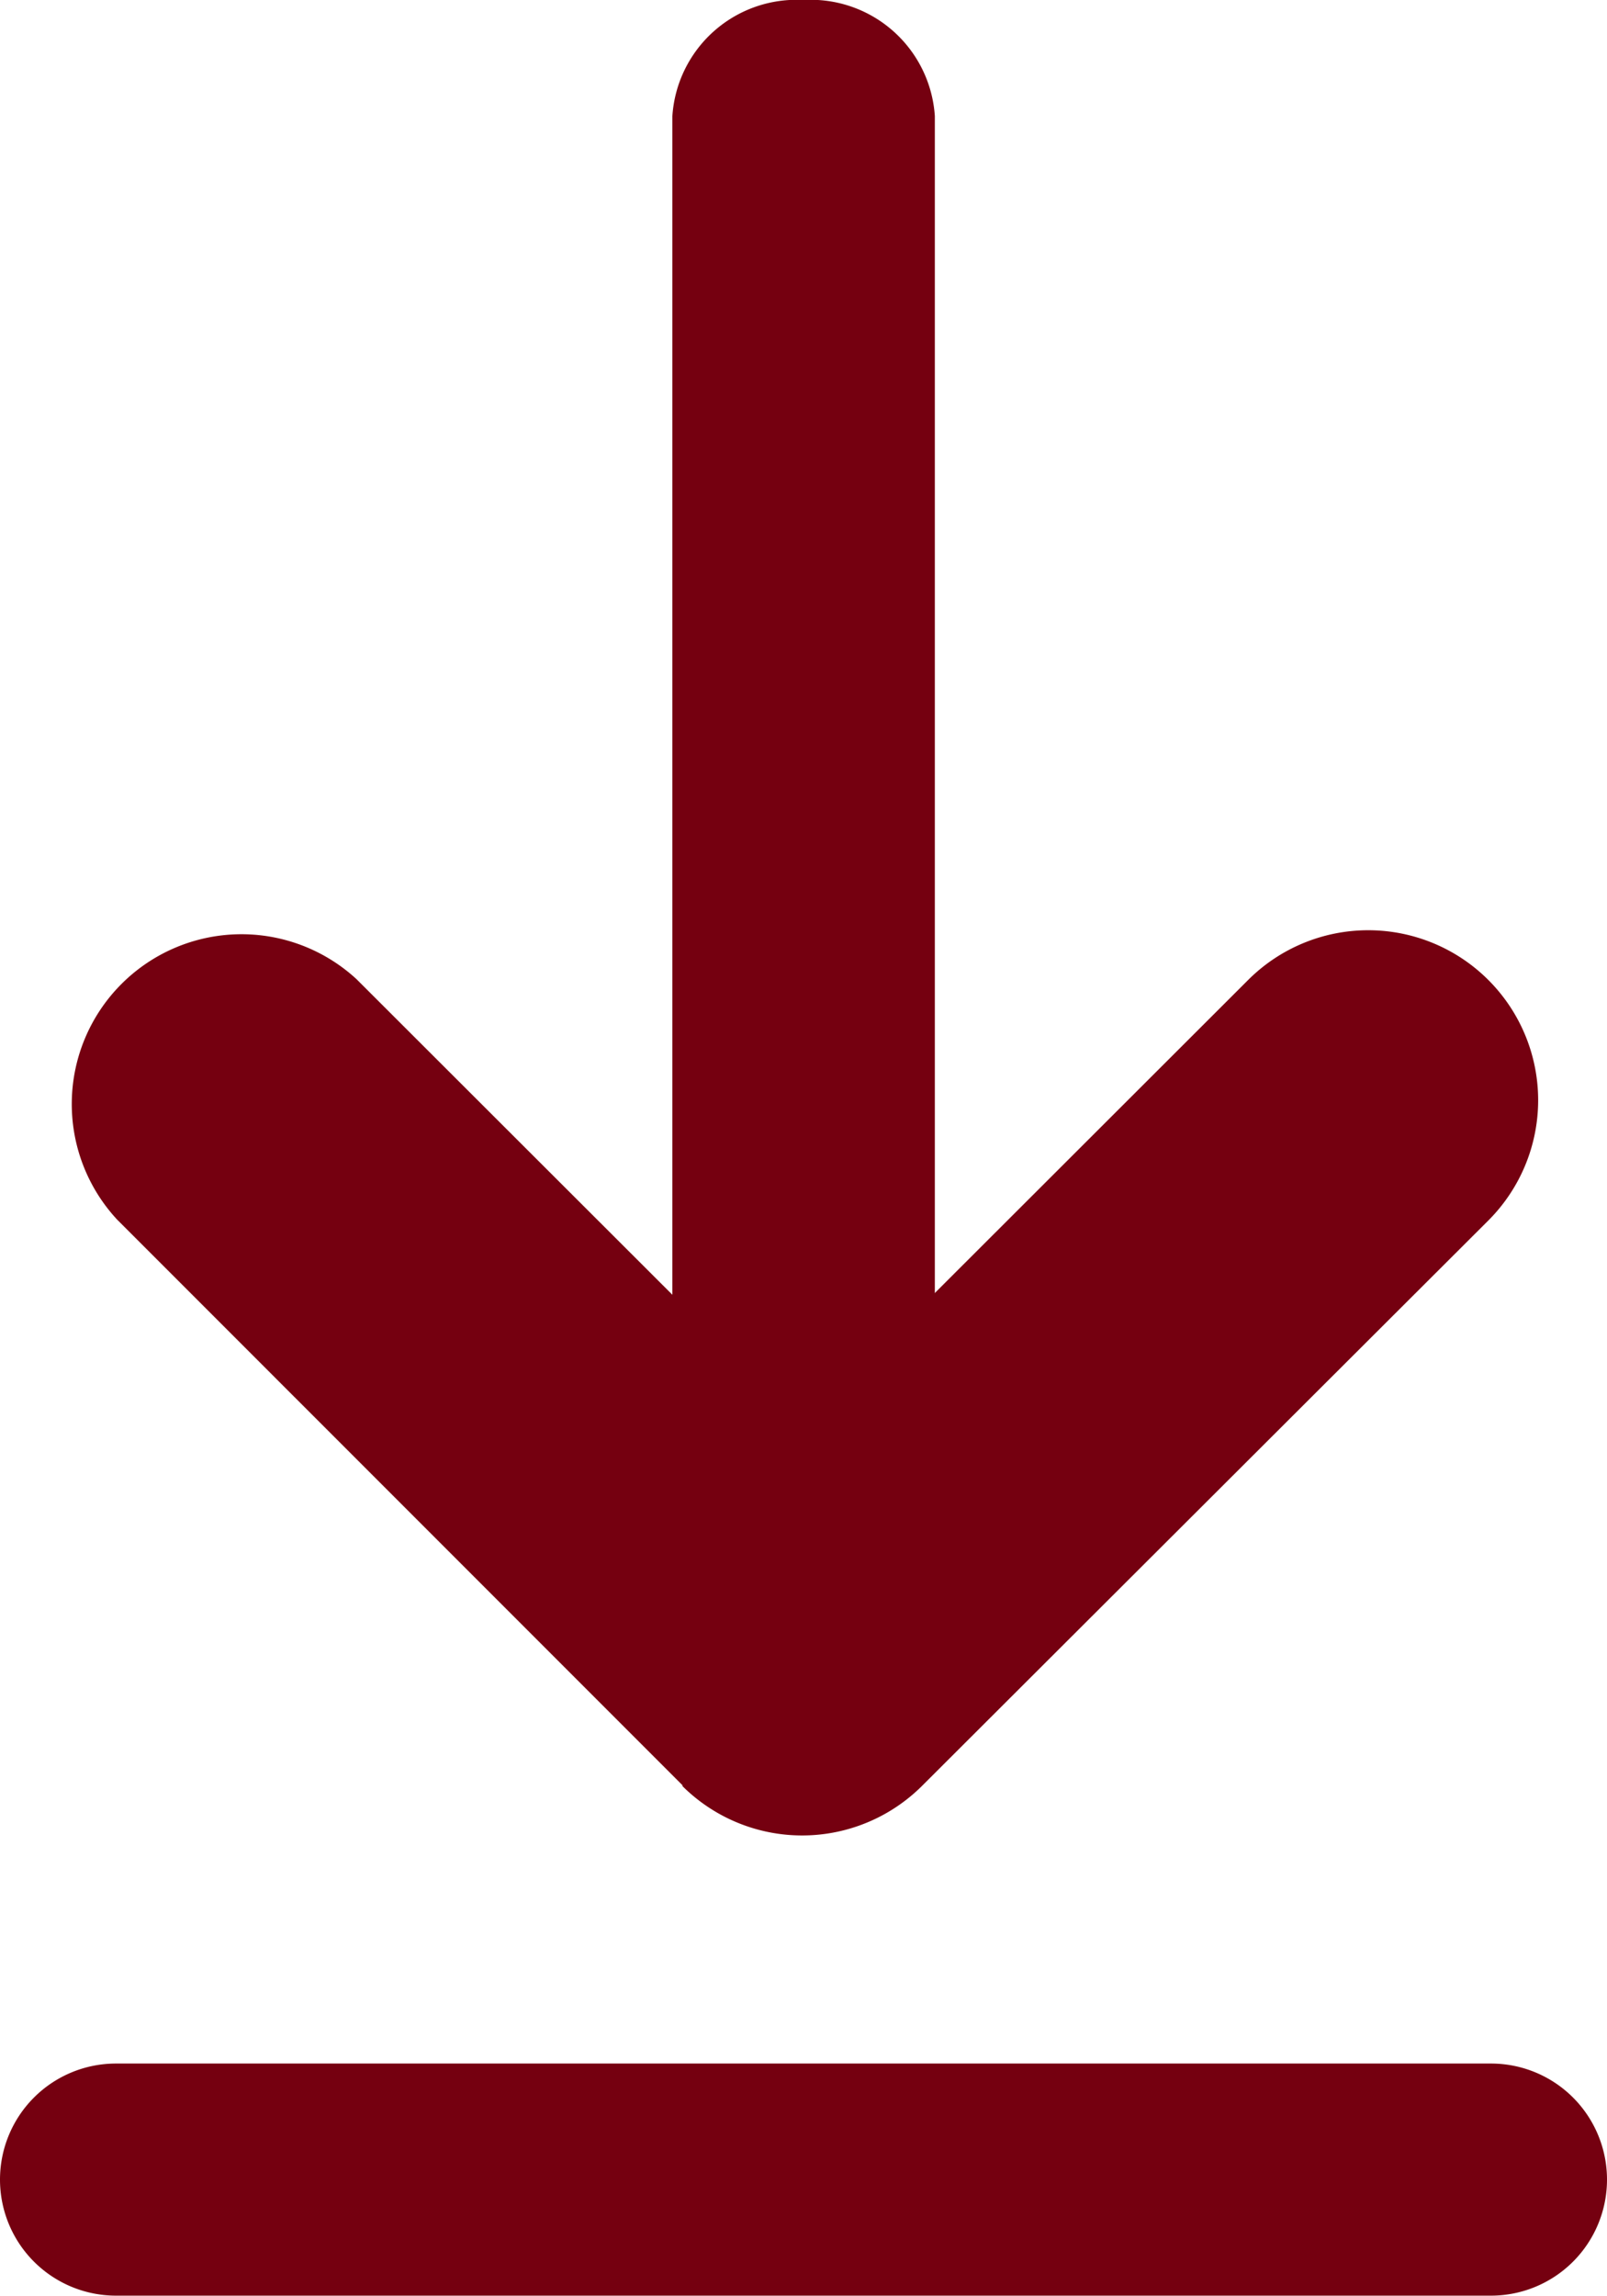 <svg xmlns="http://www.w3.org/2000/svg" width="14.713" height="21.008" viewBox="0 0 14.713 21.008">
    <g data-name="Group 1055">
        <path data-name="Path 742" d="m7.8 7.8-5.18 5.18a1.554 1.554 0 0 1-2.2-2.192l3.65-3.655a.614.614 0 0 0 0-.861L.428 2.625a1.554 1.554 0 0 1 2.2-2.2L7.8 5.608a1.555 1.555 0 0 1 0 2.2" transform="rotate(90 2.756 11.296)" style="fill:#750010"/>
        <path data-name="Line 71" d="M.077 13.588a1.139 1.139 0 0 1-1.2-1.062V-.063a1.139 1.139 0 0 1 1.2-1.062A1.139 1.139 0 0 1 1.28-.063v12.589a1.139 1.139 0 0 1-1.203 1.062z" transform="translate(7.279 1.125)" style="fill:#750010"/>
        <path data-name="Line 72" d="M1.062 14.713A1.062 1.062 0 0 1 0 13.651V1.062a1.062 1.062 0 0 1 2.124 0v12.589a1.062 1.062 0 0 1-1.062 1.062z" transform="rotate(90 -2.085 16.798)" style="fill:#750010"/>
    </g>
</svg>
